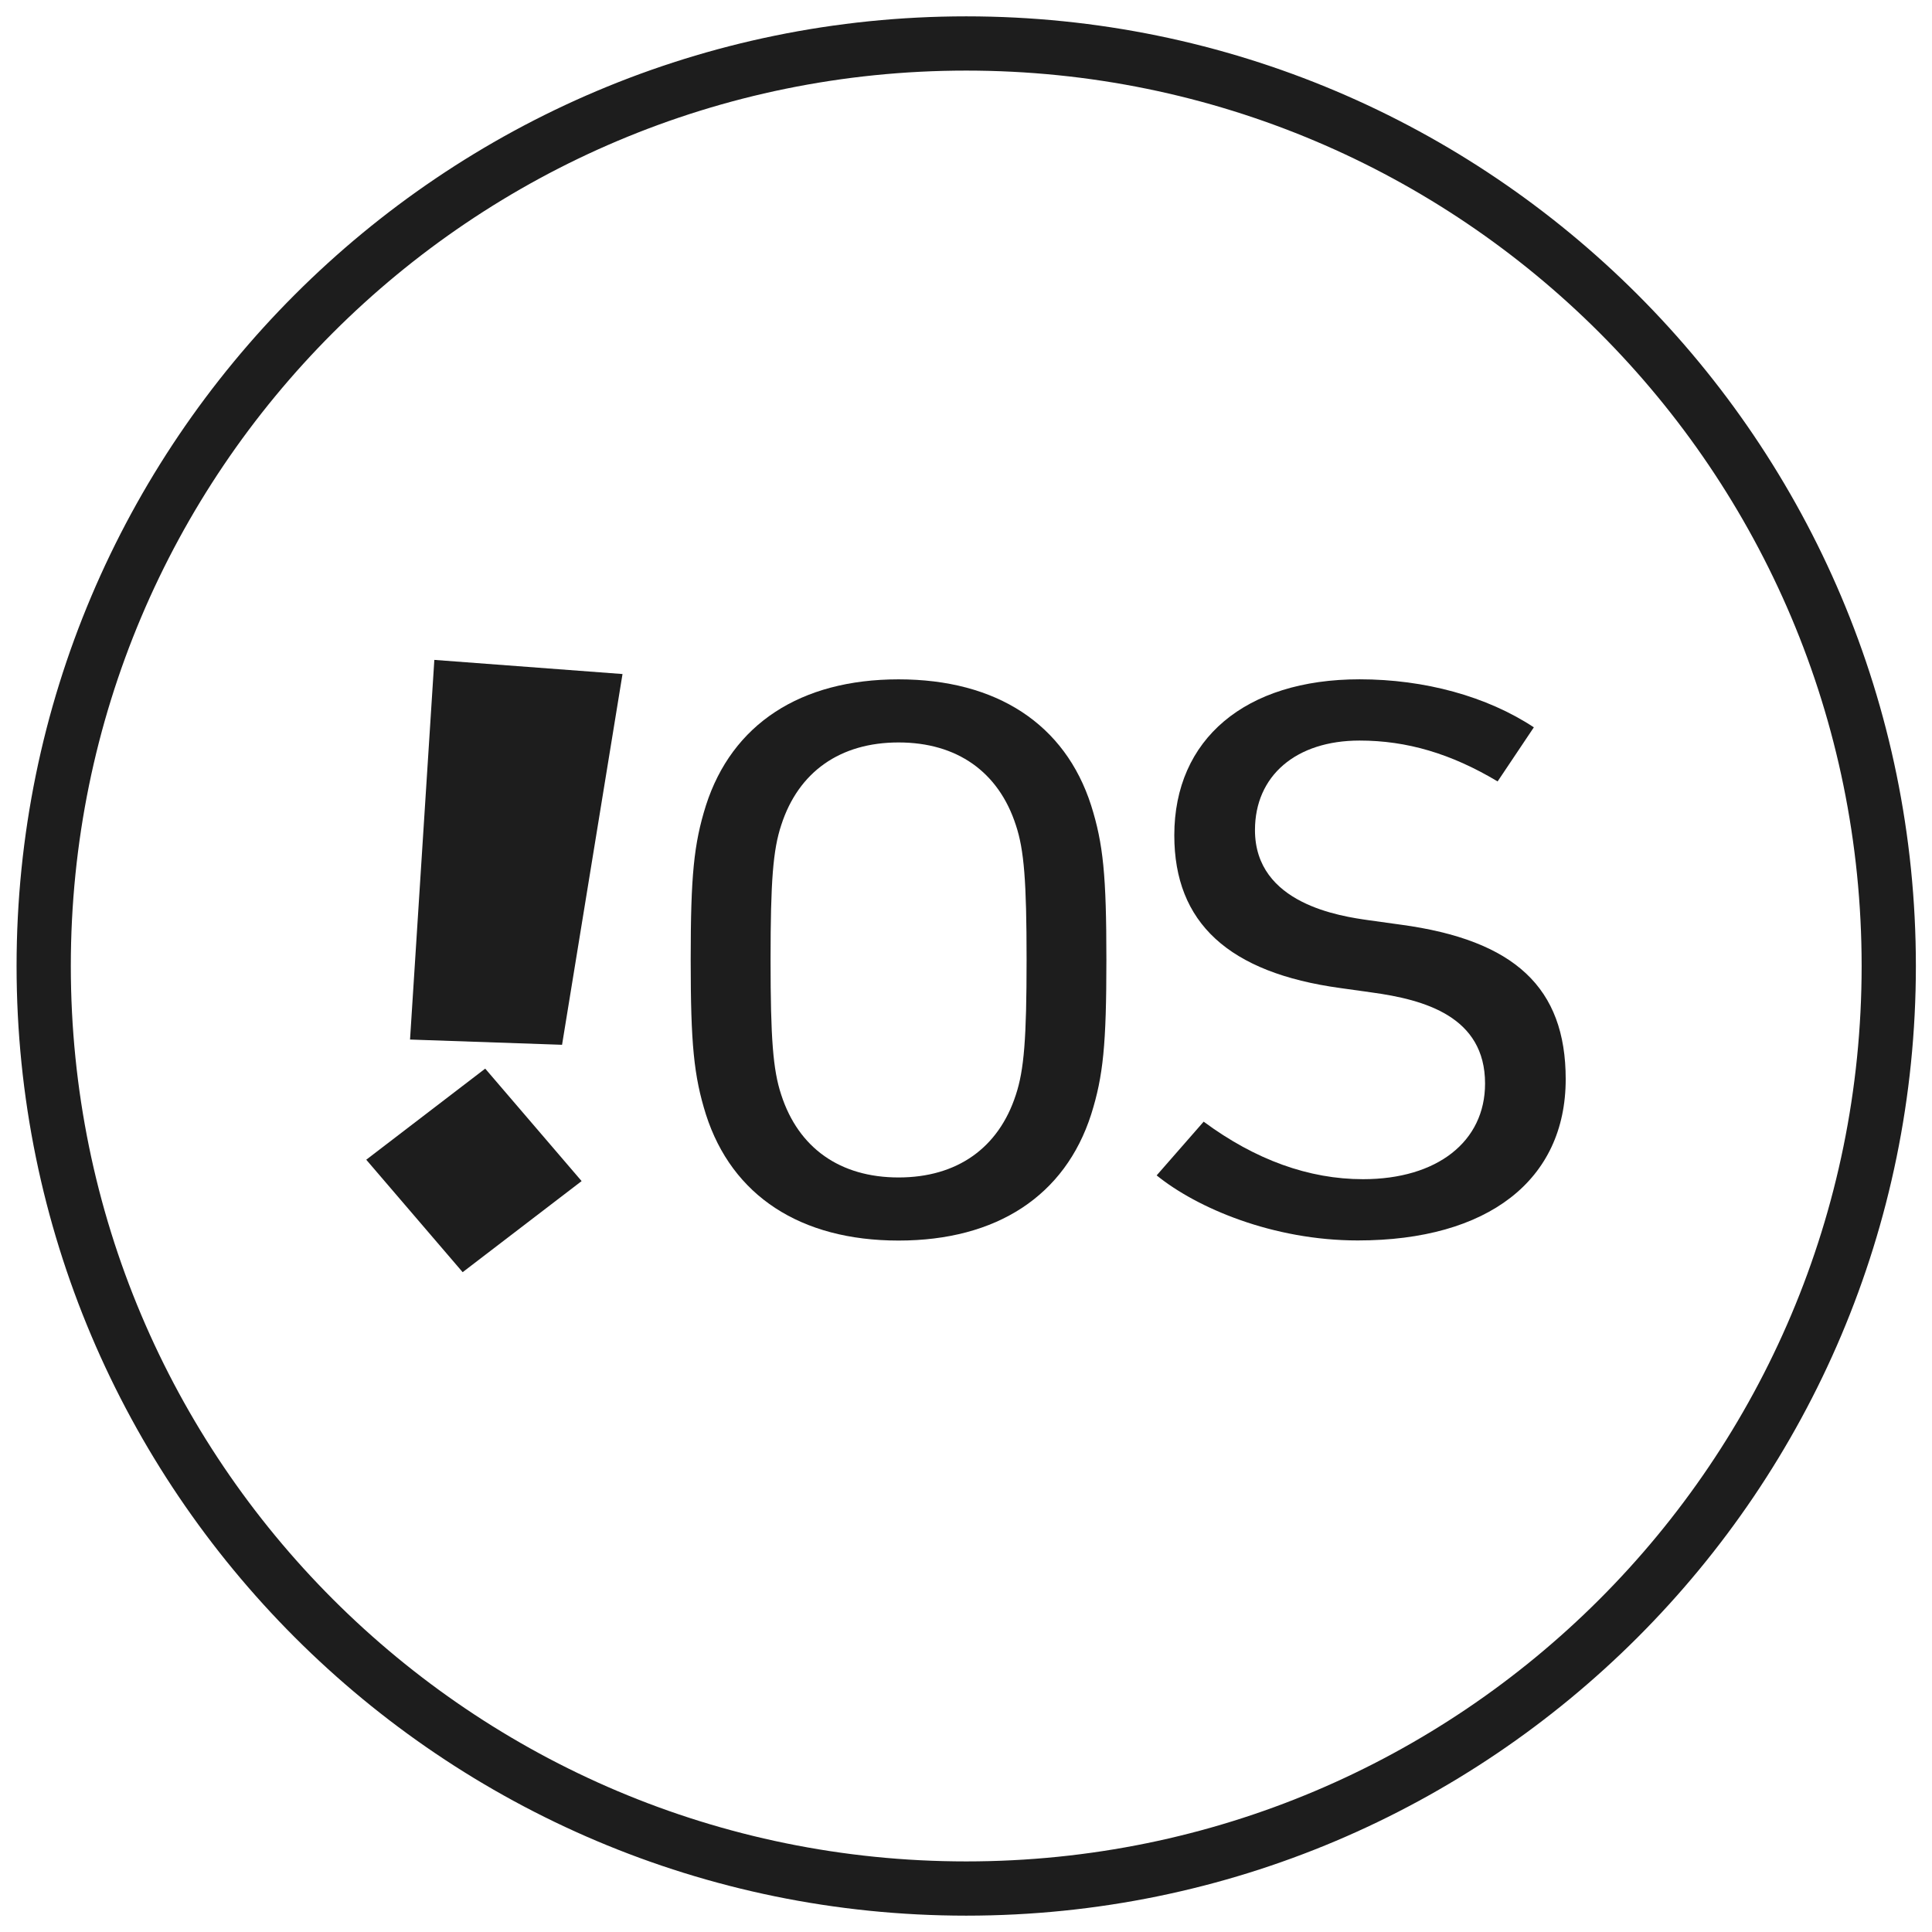 <?xml version="1.0" encoding="UTF-8" standalone="no"?>
<svg xmlns:inkscape="http://www.inkscape.org/namespaces/inkscape" xmlns:sodipodi="http://sodipodi.sourceforge.net/DTD/sodipodi-0.dtd" xmlns="http://www.w3.org/2000/svg" xmlns:svg="http://www.w3.org/2000/svg" width="60" height="60" viewBox="0 0 60 60" version="1.1" id="svg105081" sodipodi:docname="FRITZOS.svg" inkscape:version="1.2 (dc2aedaf03, 2022-05-15)">
  <defs id="defs105085">
    <clipPath id="clipPath24474">
      <path d="M -549.921,70.866 H 45.355 v -1729.134 H -549.921 Z" id="path24476" style="stroke-width:1"></path>
    </clipPath>
    <clipPath id="clipPath24470">
      <path d="M -536.428,69.723 H 58.848 v -1729.134 H -536.428 Z" id="path24472" style="stroke-width:1"></path>
    </clipPath>
    <clipPath id="clipPath24466">
      <path d="M -525.788,74.428 H 69.488 v -1729.134 H -525.788 Z" id="path24468" style="stroke-width:1"></path>
    </clipPath>
    <clipPath id="clipPath24462">
      <path d="M -507.828,76.222 H 87.448 v -1729.134 H -507.828 Z" id="path24464" style="stroke-width:1"></path>
    </clipPath>
    <clipPath id="clipPath31109-5">
      <path d="M -549.921,1431.391 H 45.355 V -297.743 H -549.921 Z" id="path31111-8" style="stroke-width:1"></path>
    </clipPath>
  </defs>
  <g id="g1539" transform="matrix(1.123,0,0,-1.123,43.5,28.716)" clip-path="url(#clipPath24470)" style="fill:#1d1d1d;fill-opacity:1">
    <path d="m 0,0 h -0.002 l -0.87,0.121 c -0.782,0.11 -3.158,0.445 -3.158,2.494 0,1.504 1.135,2.476 2.893,2.476 1.307,0 2.53,-0.36 3.817,-1.13 l 1.002,1.496 c -1.296,0.855 -3.014,1.328 -4.819,1.328 -3.16,0 -5.124,-1.653 -5.124,-4.315 0,-2.418 1.502,-3.8 4.59,-4.223 l 0.87,-0.122 c 1.457,-0.198 3.134,-0.664 3.134,-2.519 0,-1.606 -1.325,-2.645 -3.375,-2.645 -1.498,0 -2.979,0.535 -4.407,1.591 l -1.3,-1.486 c 1.114,-0.903 3.217,-1.799 5.562,-1.799 3.601,0 5.75,1.668 5.75,4.46 C 4.563,-1.745 3.156,-0.427 0,0" style="fill:#1d1d1d;fill-opacity:1;fill-rule:nonzero;stroke:none" id="path1541"></path>
  </g>
  <g id="g1543" transform="matrix(1.123,0,0,-1.123,31.548,34.001)" clip-path="url(#clipPath24466)" style="fill:#1d1d1d;fill-opacity:1">
    <path d="m 0,0 c -0.477,-1.473 -1.629,-2.285 -3.243,-2.285 -1.617,0 -2.769,0.813 -3.246,2.289 -0.226,0.68 -0.294,1.553 -0.294,3.731 0,2.172 0.068,3.043 0.296,3.727 0.475,1.47 1.627,2.283 3.244,2.283 1.615,0 2.767,-0.813 3.244,-2.288 C 0.227,6.78 0.297,5.909 0.297,3.735 0.297,1.558 0.227,0.684 0,0 m -3.243,11.49 c -2.715,0 -4.607,-1.24 -5.328,-3.489 -0.334,-1.064 -0.421,-1.942 -0.421,-4.266 0,-2.331 0.087,-3.212 0.422,-4.28 0.72,-2.245 2.612,-3.485 5.327,-3.485 2.713,0 4.605,1.24 5.326,3.489 0.334,1.059 0.421,1.938 0.421,4.276 0,2.33 -0.087,3.208 -0.422,4.269 -0.72,2.246 -2.612,3.486 -5.325,3.486" style="fill:#1d1d1d;fill-opacity:1;fill-rule:nonzero;stroke:none" id="path1545"></path>
  </g>
  <g id="g1547" transform="matrix(1.123,0,0,-1.123,12.734,32.284)" style="fill:#1d1d1d;fill-opacity:1">
    <path d="M 0,0 4.204,-0.145 5.876,10.108 0.672,10.499 Z" style="fill:#1d1d1d;fill-opacity:1;fill-rule:nonzero;stroke:none" id="path1549"></path>
  </g>
  <g id="g1551" transform="matrix(1.123,0,0,-1.123,11.374,36.016)" clip-path="url(#clipPath24462)" style="fill:#1d1d1d;fill-opacity:1">
    <path d="m 0,0 2.666,-3.11 3.29,2.519 -2.666,3.11 z" style="fill:#1d1d1d;fill-opacity:1;fill-rule:nonzero;stroke:none" id="path1553"></path>
  </g>
  <g id="g9001-0" transform="matrix(1.123,0,0,-1.123,58.657,30)" clip-path="url(#clipPath31109-5)" style="fill:#1d1d1d;fill-opacity:1;stroke:#1d1d1d">
    <path style="color:#000000;fill:#1d1d1d;fill-opacity:1;stroke:none;stroke-miterlimit:10;-inkscape-stroke:none" d="m -25.512,-26.262 c -14.495,0 -26.262,11.766 -26.262,26.262 0,14.495 11.766,26.262 26.262,26.262 C -11.016,26.262 0.75,14.495 0.75,0 c 0,-14.495 -11.766,-26.262 -26.262,-26.262 z m 0,1.5 C -11.827,-24.762 -0.75,-13.685 -0.75,0 c 0,13.685 -11.077,24.762 -24.762,24.762 -13.685,0 -24.762,-11.077 -24.762,-24.762 0,-13.685 11.077,-24.762 24.762,-24.762 z" id="path9003-5"></path>
  </g>
</svg>
